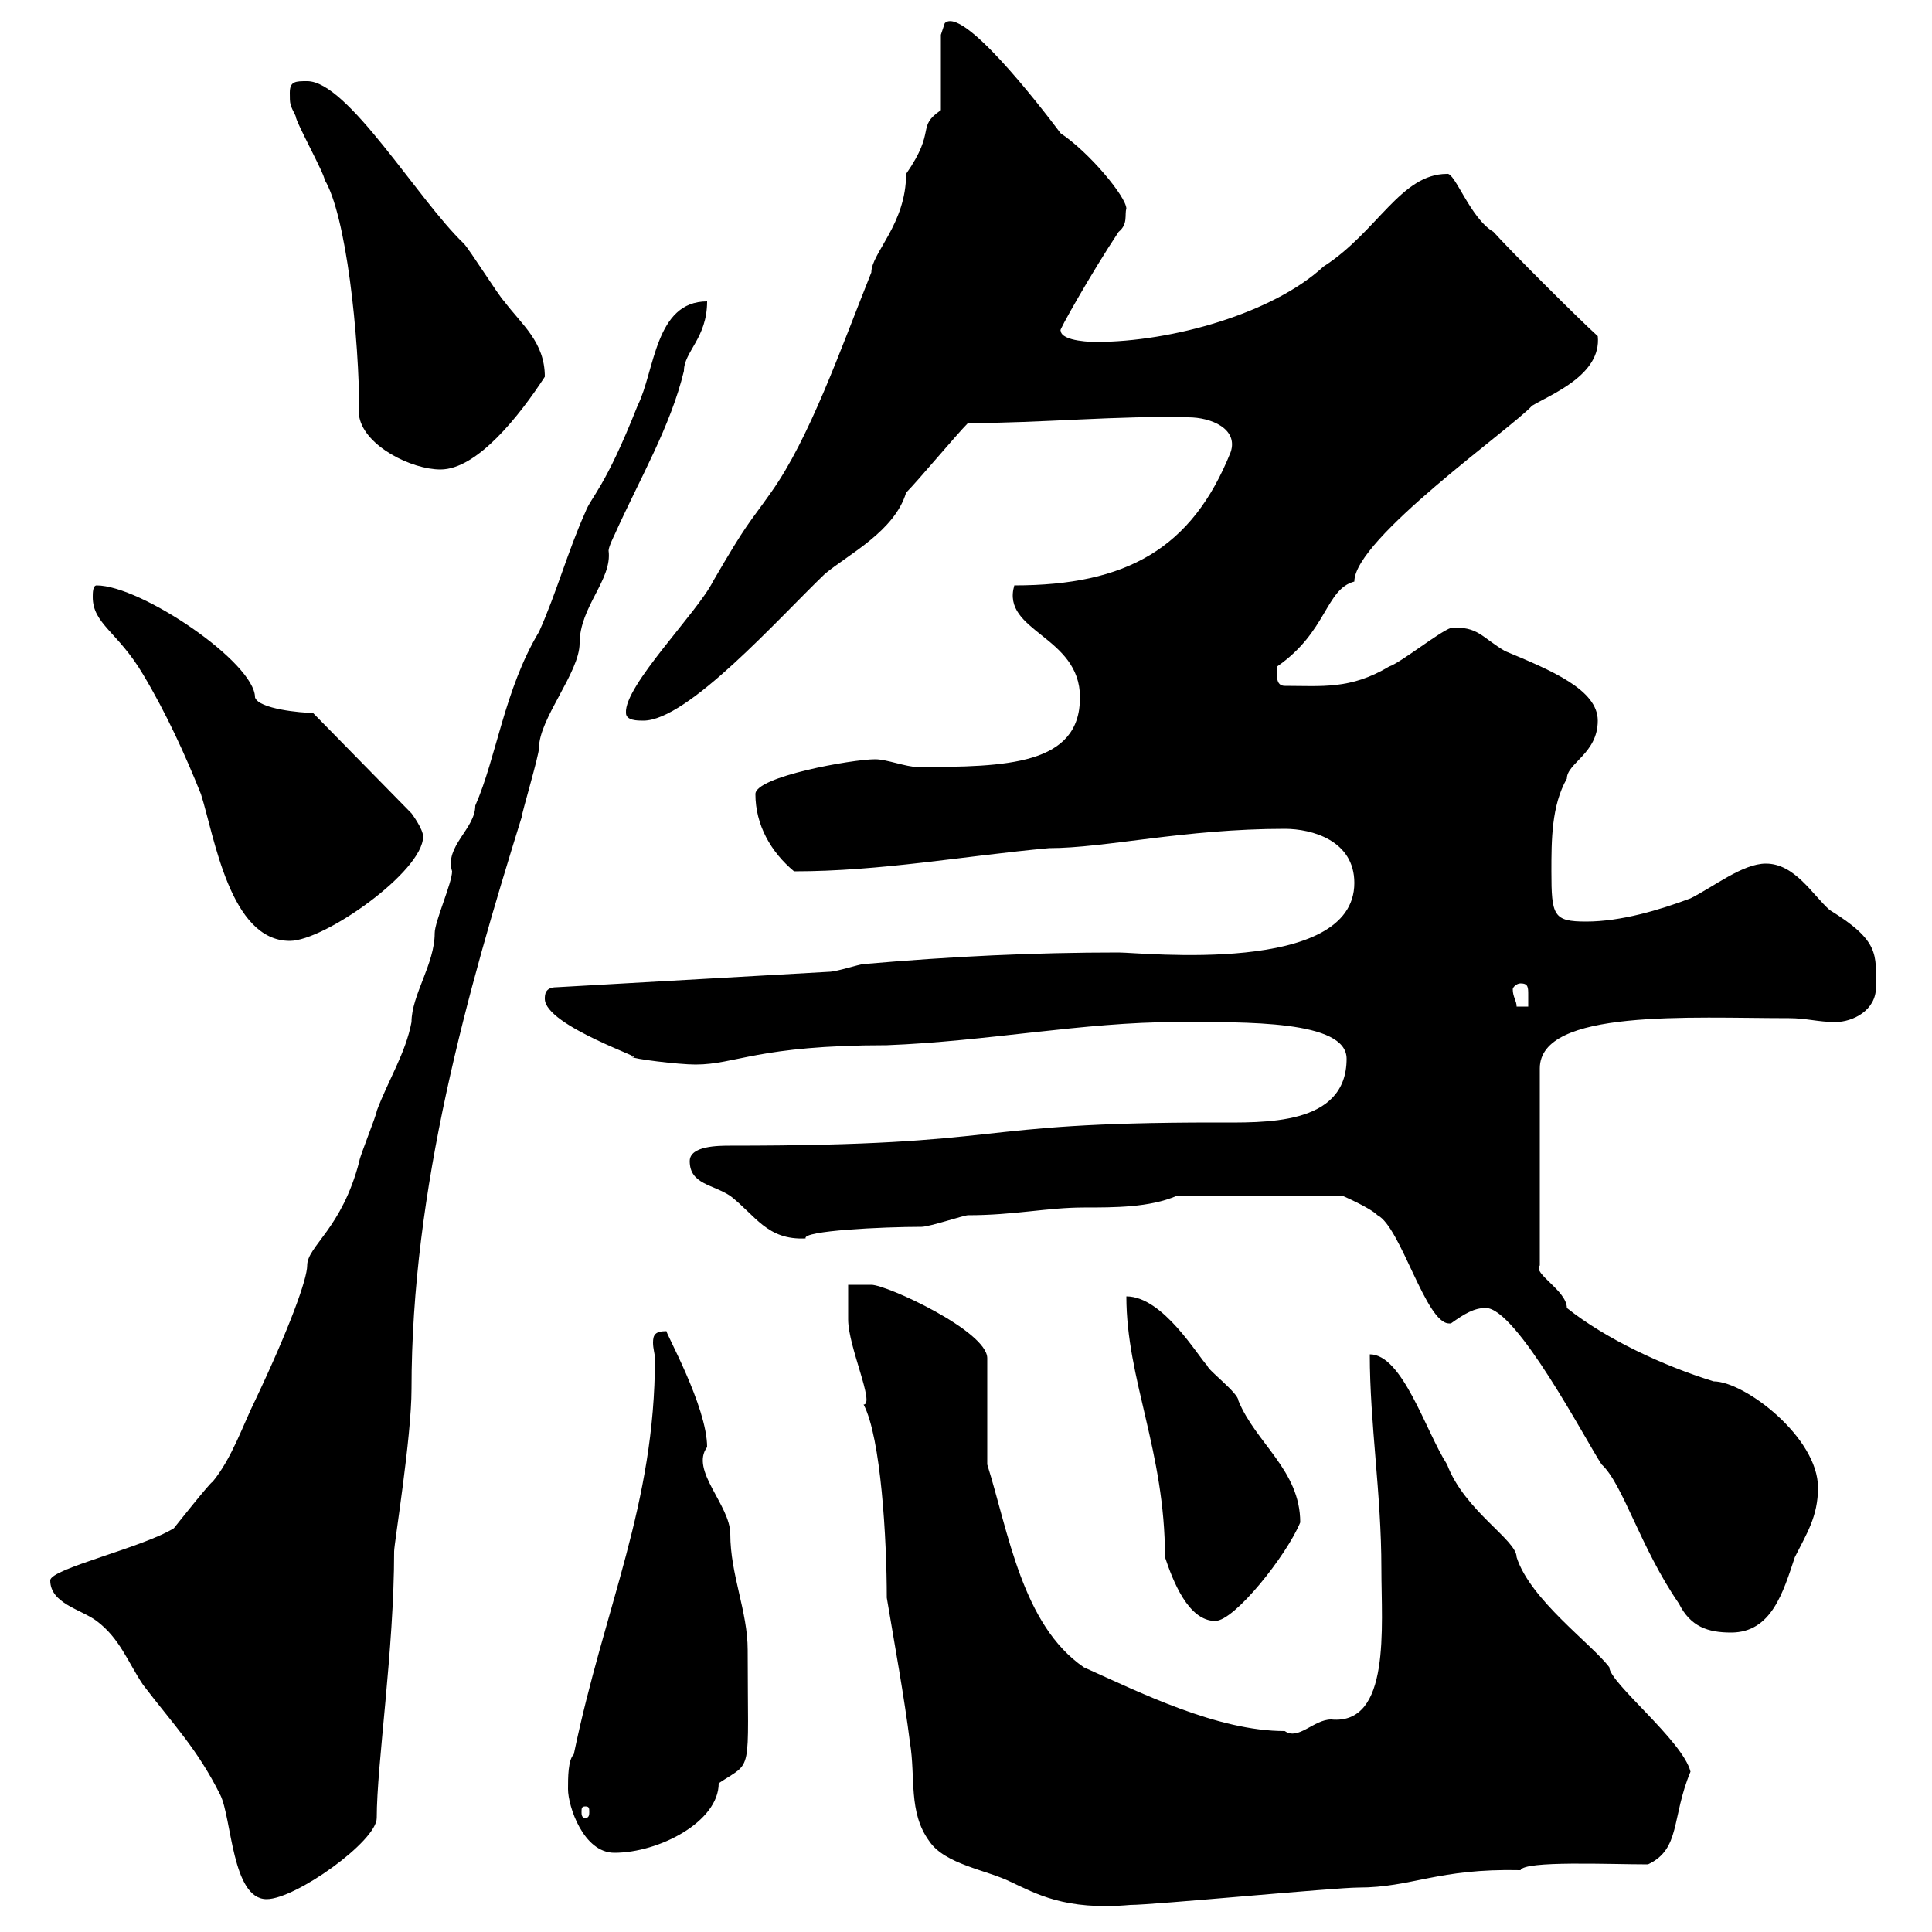 <svg xmlns="http://www.w3.org/2000/svg" xmlns:xlink="http://www.w3.org/1999/xlink" width="300" height="300"><path d="M131.70 199.50C131.70 200.10 131.70 203.70 131.70 204.90C131.70 209.10 135.90 218.10 134.10 218.10C136.80 223.20 137.70 239.10 137.70 248.10C138.90 255.30 140.40 263.40 141.30 270.60C142.20 276 141 281.40 144.30 285.90C146.70 289.50 153.30 290.40 156.90 292.20C160.80 294 165.30 296.70 175.50 295.80C179.10 295.80 207.30 293.10 210.90 293.10C219.30 293.10 223.20 290.10 236.10 290.40C236.70 288.90 249.90 289.50 255.90 289.50C261 287.10 259.50 282.30 262.50 275.10C261.30 270.30 249.90 261.30 249.90 258.90C247.20 255.30 237.60 248.40 235.50 241.80C235.50 239.10 227.40 234.60 224.70 227.40C221.40 222.30 217.80 210.30 212.70 210.30C212.70 221.10 214.50 231.90 214.50 243.60C214.50 252.60 216 267.90 206.70 267C204 267 201.60 270.30 199.50 268.80C189 268.80 177 262.80 168.30 258.90C158.70 252.30 156.60 237.90 153.30 227.40L153.30 210.90C153.30 206.70 137.70 199.50 135.30 199.50C134.10 199.50 131.70 199.50 131.70 199.50ZM7.80 245.40C7.80 249 12.60 249.90 15 251.70C18.60 254.40 19.80 258 22.20 261.60C27 267.90 30.60 271.50 34.20 278.70C36 282.30 36 294.90 41.40 294.90C45.90 294.90 58.50 285.90 58.50 282.30C58.50 273.90 61.20 256.20 61.20 240.90C61.20 239.70 63.90 223.20 63.90 215.70C63.90 184.50 72.60 153.90 81 126.90C81 126.30 83.70 117.30 83.70 116.10C83.70 111.60 90 104.40 90 99.90C90 94.20 95.10 90 94.50 85.50C94.50 84.90 95.40 83.10 95.40 83.10C99.30 74.40 104.10 66.30 106.20 57.60C106.20 54.60 109.80 52.50 109.80 46.80C101.70 46.80 101.70 57.60 99 63C93.90 75.90 91.80 77.10 90.90 79.50C88.20 85.50 86.40 92.10 83.70 98.10C78.30 107.10 77.10 117.60 73.80 125.10C73.80 128.70 69 131.40 70.20 135.30C70.20 137.10 67.50 143.10 67.50 144.90C67.50 149.70 63.90 154.50 63.90 158.70C63 163.50 60.30 167.70 58.50 172.50C58.50 173.10 55.80 179.70 55.80 180.30C53.10 190.80 47.70 193.50 47.70 196.50C47.70 198.60 45 206.10 39.60 217.50C37.80 221.10 36 226.50 33 230.10C32.70 230.10 27 237.30 27 237.30C22.20 240.30 7.80 243.60 7.80 245.40ZM88.20 277.80C88.20 280.50 90.60 287.70 95.40 287.70C102.30 287.70 111.60 282.90 111.60 276.90C117 273.30 116.10 276 116.10 256.20C116.10 250.20 113.40 244.50 113.40 238.20C113.40 233.70 107.10 228.30 109.80 224.70C109.80 218.40 103.20 206.70 103.50 206.70C101.70 206.70 101.40 207.30 101.40 208.50C101.40 209.40 101.70 210.30 101.70 210.90C101.70 233.70 93.90 249.30 89.10 272.40C88.20 273.30 88.20 276 88.20 277.80ZM90.90 280.50C91.50 280.50 91.50 280.80 91.50 281.40C91.50 281.70 91.50 282.30 90.90 282.30C90.30 282.30 90.30 281.70 90.30 281.40C90.30 280.80 90.30 280.50 90.90 280.50ZM230.70 203.10C235.50 203.10 246.30 223.80 248.70 227.40C252 230.40 254.70 240.30 260.70 249C262.50 252.60 265.20 253.50 268.80 253.50C275.10 253.50 276.90 247.20 278.70 241.80C280.50 238.20 282.30 235.50 282.30 231C282.30 223.20 270.90 214.50 266.10 214.50C258.30 212.10 249.30 207.90 243.30 203.10C243.30 200.40 237.90 197.70 239.10 196.50L239.10 165.90C239.10 156.60 262.50 158.10 277.80 158.10C280.50 158.10 282.30 158.70 285 158.70C287.70 158.70 291.30 156.90 291.30 153.30C291.30 148.20 291.90 146.10 284.10 141.30C281.40 138.90 278.70 134.10 274.20 134.10C270.60 134.10 266.10 137.70 262.50 139.50C257.70 141.30 251.70 143.10 246.30 143.10C241.20 143.10 240.90 142.20 240.90 135.30C240.90 130.50 240.90 125.10 243.30 120.90C243.30 118.50 248.10 117 248.10 111.90C248.10 107.10 240.90 104.10 233.70 101.10C230.10 99 229.50 97.20 225.30 97.50C223.50 98.10 217.50 102.90 215.70 103.50C209.70 107.10 205.20 106.50 199.50 106.50C198 106.50 198.30 104.70 198.30 103.50C206.10 98.10 205.80 91.50 210.30 90.30C210.30 83.70 234.60 66.60 237.90 63C240.90 61.20 248.70 58.20 248.10 52.20C245.10 49.50 234.30 38.70 231.90 36C228.30 33.90 225.90 26.70 224.70 27C217.50 27 213.90 36 205.50 41.40C197.70 48.60 182.10 53.10 170.10 53.10C170.10 53.10 164.70 53.10 164.70 51.30C164.10 51.90 169.50 42.30 173.70 36C175.20 34.80 174.60 33.30 174.90 32.40C174.90 30.60 169.20 23.70 164.70 20.70C161.10 15.90 149.40 0.90 146.70 3.60C146.70 3.60 146.10 5.40 146.10 5.40L146.10 17.10C142.20 19.80 145.50 20.10 140.70 27C140.70 34.80 135.30 39.30 135.30 42.30C130.50 54.30 125.70 68.10 119.70 76.50C116.10 81.60 116.10 81 110.70 90.30C108.30 95.10 96.90 106.50 97.20 110.70C97.20 111.90 99 111.90 99.90 111.90C106.80 111.90 120.90 96 128.10 89.10C131.70 86.10 138.90 82.50 140.70 76.50C142.50 74.70 148.50 67.50 150.30 65.70C161.70 65.70 173.70 64.50 184.50 64.80C188.10 64.80 192.30 66.60 191.10 70.20C185.10 85.20 174.90 90.90 157.50 90.90C155.40 98.10 167.70 98.70 167.70 108.30C167.70 118.80 156.30 119.10 142.50 119.10C140.70 119.10 137.70 117.90 135.90 117.90C132.30 117.90 117.30 120.60 117.30 123.30C117.30 128.10 119.70 132.30 123.30 135.30C136.80 135.30 149.70 132.90 162.90 131.70C171.60 131.70 183.90 128.70 199.50 128.70C203.70 128.70 210.30 130.50 210.30 137.10C210.30 151.50 177.30 147.90 173.70 147.90C160.50 147.90 147.90 148.50 134.10 149.70C133.50 149.70 129.90 150.90 128.70 150.90L86.40 153.30C84.60 153.30 84.60 154.50 84.60 155.10C84.60 159.30 101.10 164.70 98.10 164.10C98.10 164.40 105.30 165.30 108 165.30C114.30 165.30 117.60 162.30 137.70 162.30C153.30 161.70 168.30 158.70 182.70 158.70C193.50 158.70 209.10 158.40 209.10 164.40C209.10 174.90 196.20 174.30 188.70 174.30C149.10 174.30 158.10 177.90 113.40 177.90C111.60 177.90 107.10 177.90 107.10 180.30C107.10 183.90 110.70 183.90 113.40 185.70C117.30 188.70 119.10 192.60 125.10 192.30C124.50 191.10 137.10 190.50 143.10 190.50C144.30 190.50 149.70 188.70 150.30 188.70C157.50 188.70 162.60 187.50 168.30 187.50C173.10 187.50 178.50 187.50 182.70 185.70L208.50 185.70C208.50 185.70 212.70 187.50 213.90 188.70C217.50 190.50 221.40 205.50 225 205.50C225 205.50 225.30 205.50 225.30 205.50C227.40 204 228.90 203.10 230.70 203.10ZM174.90 201.30C174.90 214.20 180.90 225.30 180.90 241.80C182.10 245.40 184.50 251.70 188.70 251.70C191.70 251.70 199.80 241.50 201.90 236.40C201.90 228.30 195 224.10 192.30 217.50C192.30 216.30 187.50 212.70 187.50 212.10C186 210.60 180.60 201.30 174.90 201.30ZM236.10 152.70C237.30 152.70 237.30 153.30 237.30 154.50C237.30 155.10 237.30 155.70 237.30 156.30L235.50 156.30C235.50 155.40 234.90 154.80 234.90 153.60C234.90 153.30 235.50 152.70 236.10 152.70ZM14.40 92.70C14.40 96.90 18.30 98.10 22.20 104.70C25.80 110.70 28.80 117.30 31.20 123.30C33.30 129.90 35.70 146.10 45 146.10C50.40 146.10 65.70 135.30 65.70 129.90C65.70 128.70 63.90 126.30 63.90 126.30L48.60 110.70C46.80 110.70 40.20 110.10 39.60 108.30C39.60 102.90 21.90 90.90 15 90.90C14.40 90.90 14.40 92.10 14.40 92.70ZM55.80 64.80C56.70 69.30 63.90 72.90 68.40 72.90C74.10 72.90 80.70 64.50 84.60 58.50C84.60 53.10 81 50.40 78.30 46.80C77.40 45.90 72.90 38.70 72 37.80C64.80 30.90 54 12.60 47.70 12.60C45.90 12.60 45 12.60 45 14.40C45 16.20 45 16.20 45.90 18C45.90 18.90 50.40 27 50.40 27.90C53.70 33.30 55.80 51.90 55.80 64.80Z"/></svg>
